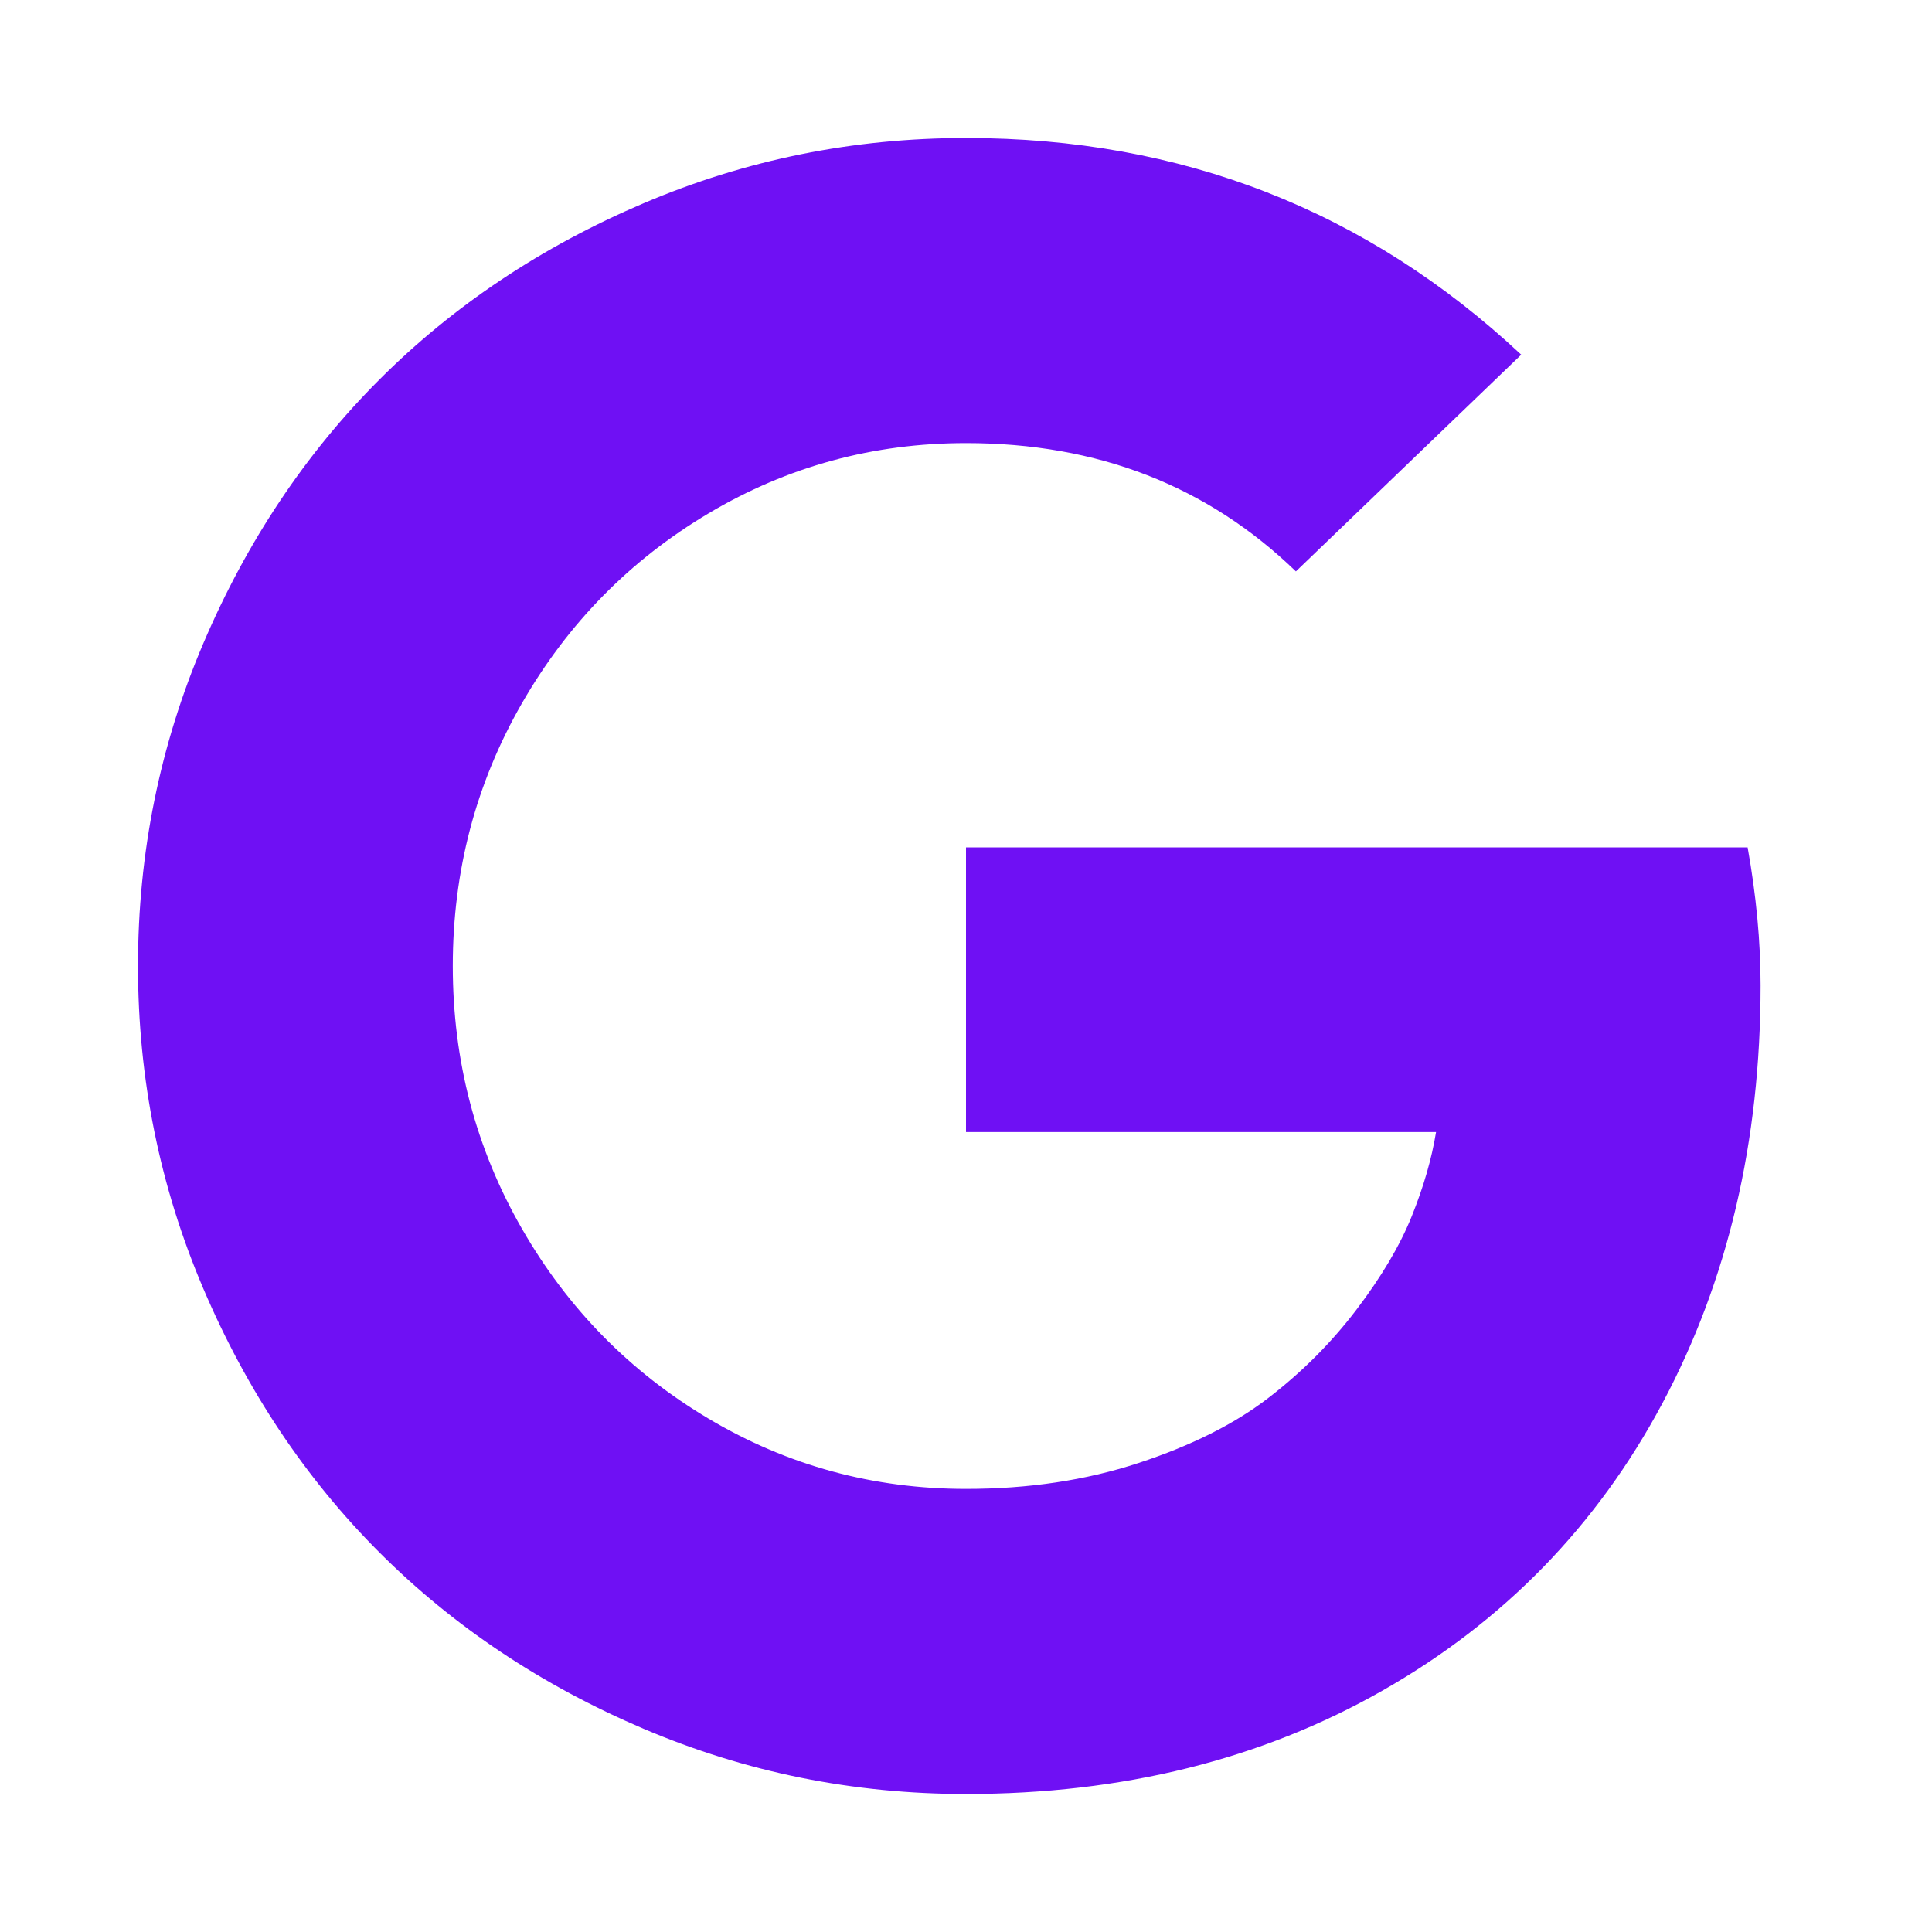 <svg xmlns="http://www.w3.org/2000/svg" fill="none" viewBox="0 0 66 66" height="66" width="66">
<path fill="#6F10F4" d="M33 28.949H59.702C59.996 30.594 60.144 32.165 60.144 33.663C60.144 38.991 59.026 43.748 56.792 47.935C54.558 52.121 51.372 55.393 47.234 57.75C43.097 60.107 38.352 61.286 33 61.286C29.145 61.286 25.474 60.543 21.987 59.058C18.501 57.572 15.493 55.565 12.964 53.036C10.435 50.507 8.428 47.499 6.942 44.012C5.457 40.526 4.714 36.855 4.714 33C4.714 29.145 5.457 25.474 6.942 21.988C8.428 18.501 10.435 15.493 12.964 12.964C15.493 10.435 18.501 8.428 21.987 6.943C25.474 5.457 29.145 4.714 33 4.714C40.366 4.714 46.688 7.182 51.967 12.117L44.27 19.52C41.25 16.598 37.493 15.137 33 15.137C29.832 15.137 26.904 15.935 24.215 17.531C21.527 19.127 19.397 21.294 17.826 24.032C16.254 26.77 15.468 29.759 15.468 33C15.468 36.241 16.254 39.23 17.826 41.968C19.397 44.706 21.527 46.873 24.215 48.469C26.904 50.065 29.832 50.863 33 50.863C35.136 50.863 37.1 50.568 38.892 49.979C40.685 49.39 42.158 48.653 43.312 47.769C44.466 46.885 45.473 45.878 46.332 44.749C47.191 43.62 47.824 42.551 48.229 41.545C48.634 40.538 48.91 39.58 49.058 38.672H33V28.949Z"></path>
</svg>
